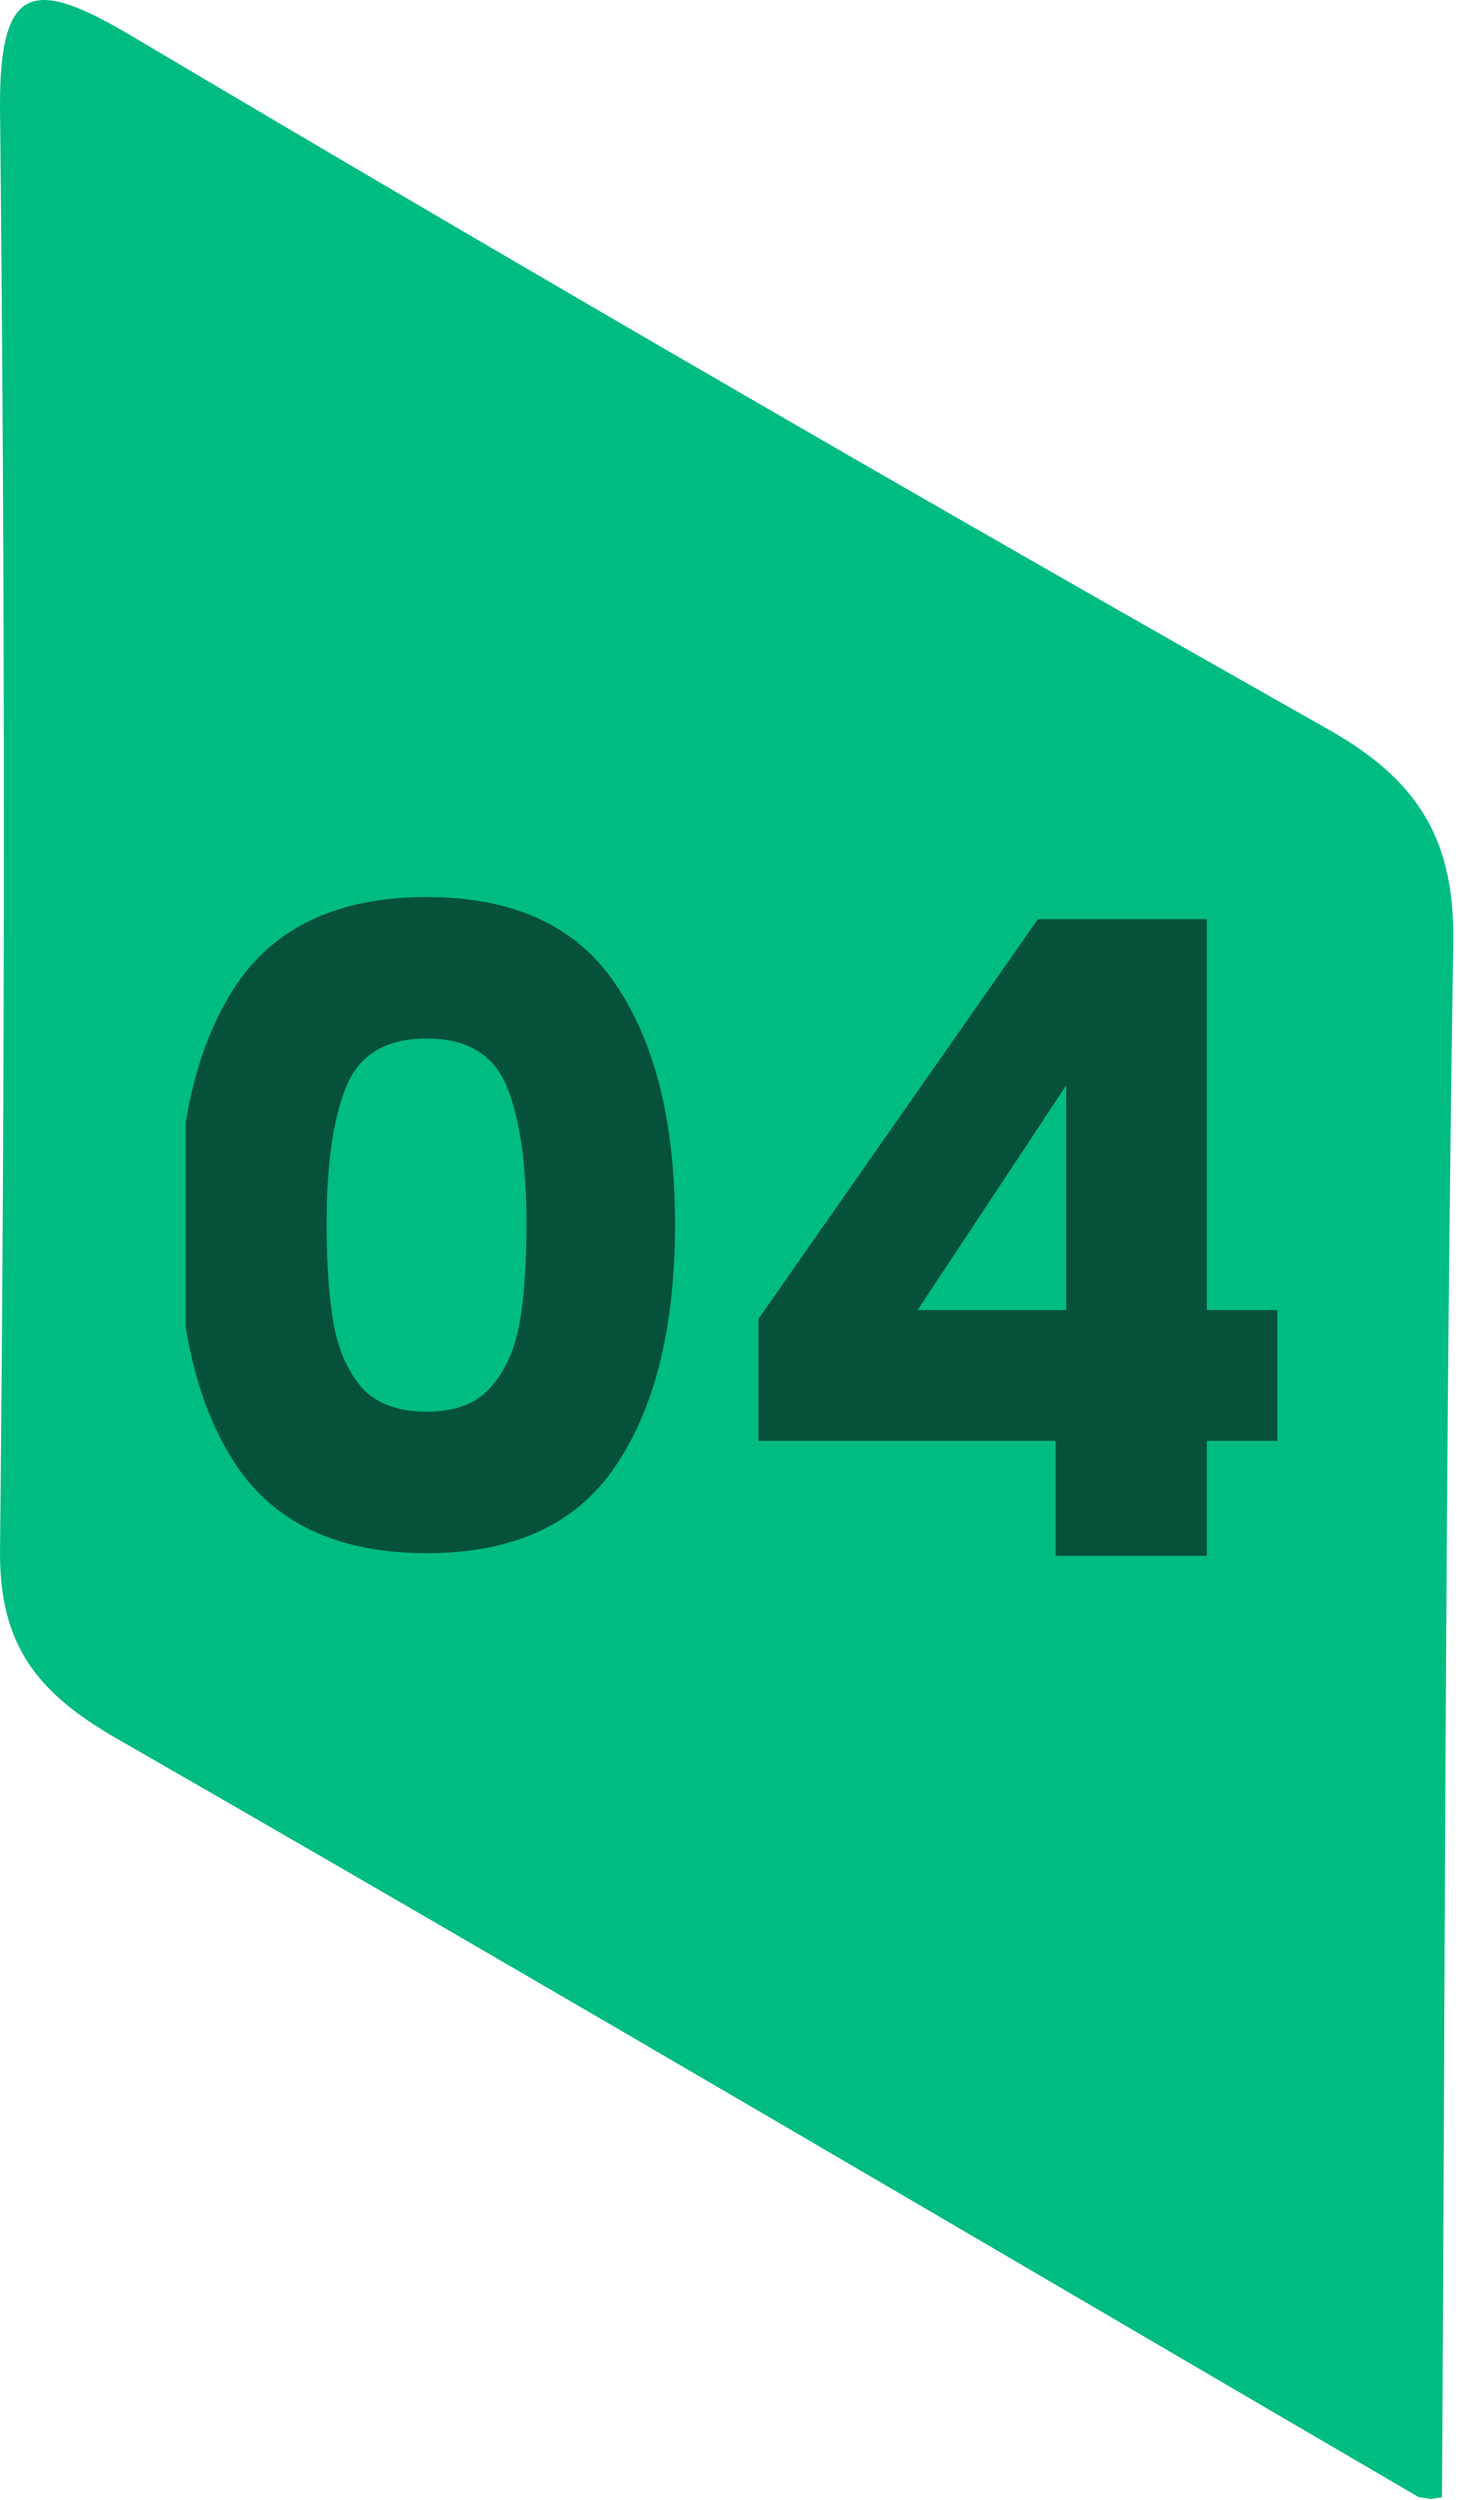 <svg width="134" height="229" viewBox="0 0 134 229" fill="none" xmlns="http://www.w3.org/2000/svg">
<path d="M132.172 228.708L131.048 228.891L129.927 228.708C90.172 205.498 50.512 182.104 10.571 159.169C3.275 154.949 -0.092 150.546 0.002 141.922C0.471 97.979 0.471 53.944 0.002 10.001C-0.092 -2.017 3.37 -1.925 12.538 3.58C48.736 25.047 85.121 46.147 121.788 66.88C130.022 71.558 133.295 77.063 133.106 86.512C132.357 133.941 132.357 181.278 132.077 228.708H132.172Z" fill="#00BC82"/>
<g clip-path="url(#clip0_25_27)">
<path opacity="0.6" d="M16.308 112.129C16.308 102.841 18.09 95.524 21.654 90.178C25.272 84.833 31.076 82.16 39.068 82.16C47.06 82.16 52.837 84.833 56.401 90.178C60.019 95.524 61.828 102.841 61.828 112.129C61.828 121.524 60.019 128.895 56.401 134.241C52.837 139.586 47.06 142.259 39.068 142.259C31.076 142.259 25.272 139.586 21.654 134.241C18.09 128.895 16.308 121.524 16.308 112.129ZM48.221 112.129C48.221 106.675 47.627 102.49 46.439 99.574C45.251 96.604 42.794 95.119 39.068 95.119C35.342 95.119 32.885 96.604 31.697 99.574C30.509 102.49 29.915 106.675 29.915 112.129C29.915 115.8 30.131 118.851 30.563 121.281C30.995 123.657 31.859 125.601 33.155 127.113C34.505 128.571 36.476 129.3 39.068 129.3C41.66 129.3 43.604 128.571 44.9 127.113C46.25 125.601 47.141 123.657 47.573 121.281C48.005 118.851 48.221 115.8 48.221 112.129ZM69.469 131.973V120.795L95.064 84.185H110.535V119.985H117.176V131.973H110.535V142.502H96.684V131.973H69.469ZM97.656 99.412L84.049 119.985H97.656V99.412Z" fill="#0A0A0A"/>
</g>
<defs>
<clipPath id="clip0_25_27">
<rect width="100" height="100" fill="white" transform="translate(17 64)"/>
</clipPath>
</defs>
</svg>
